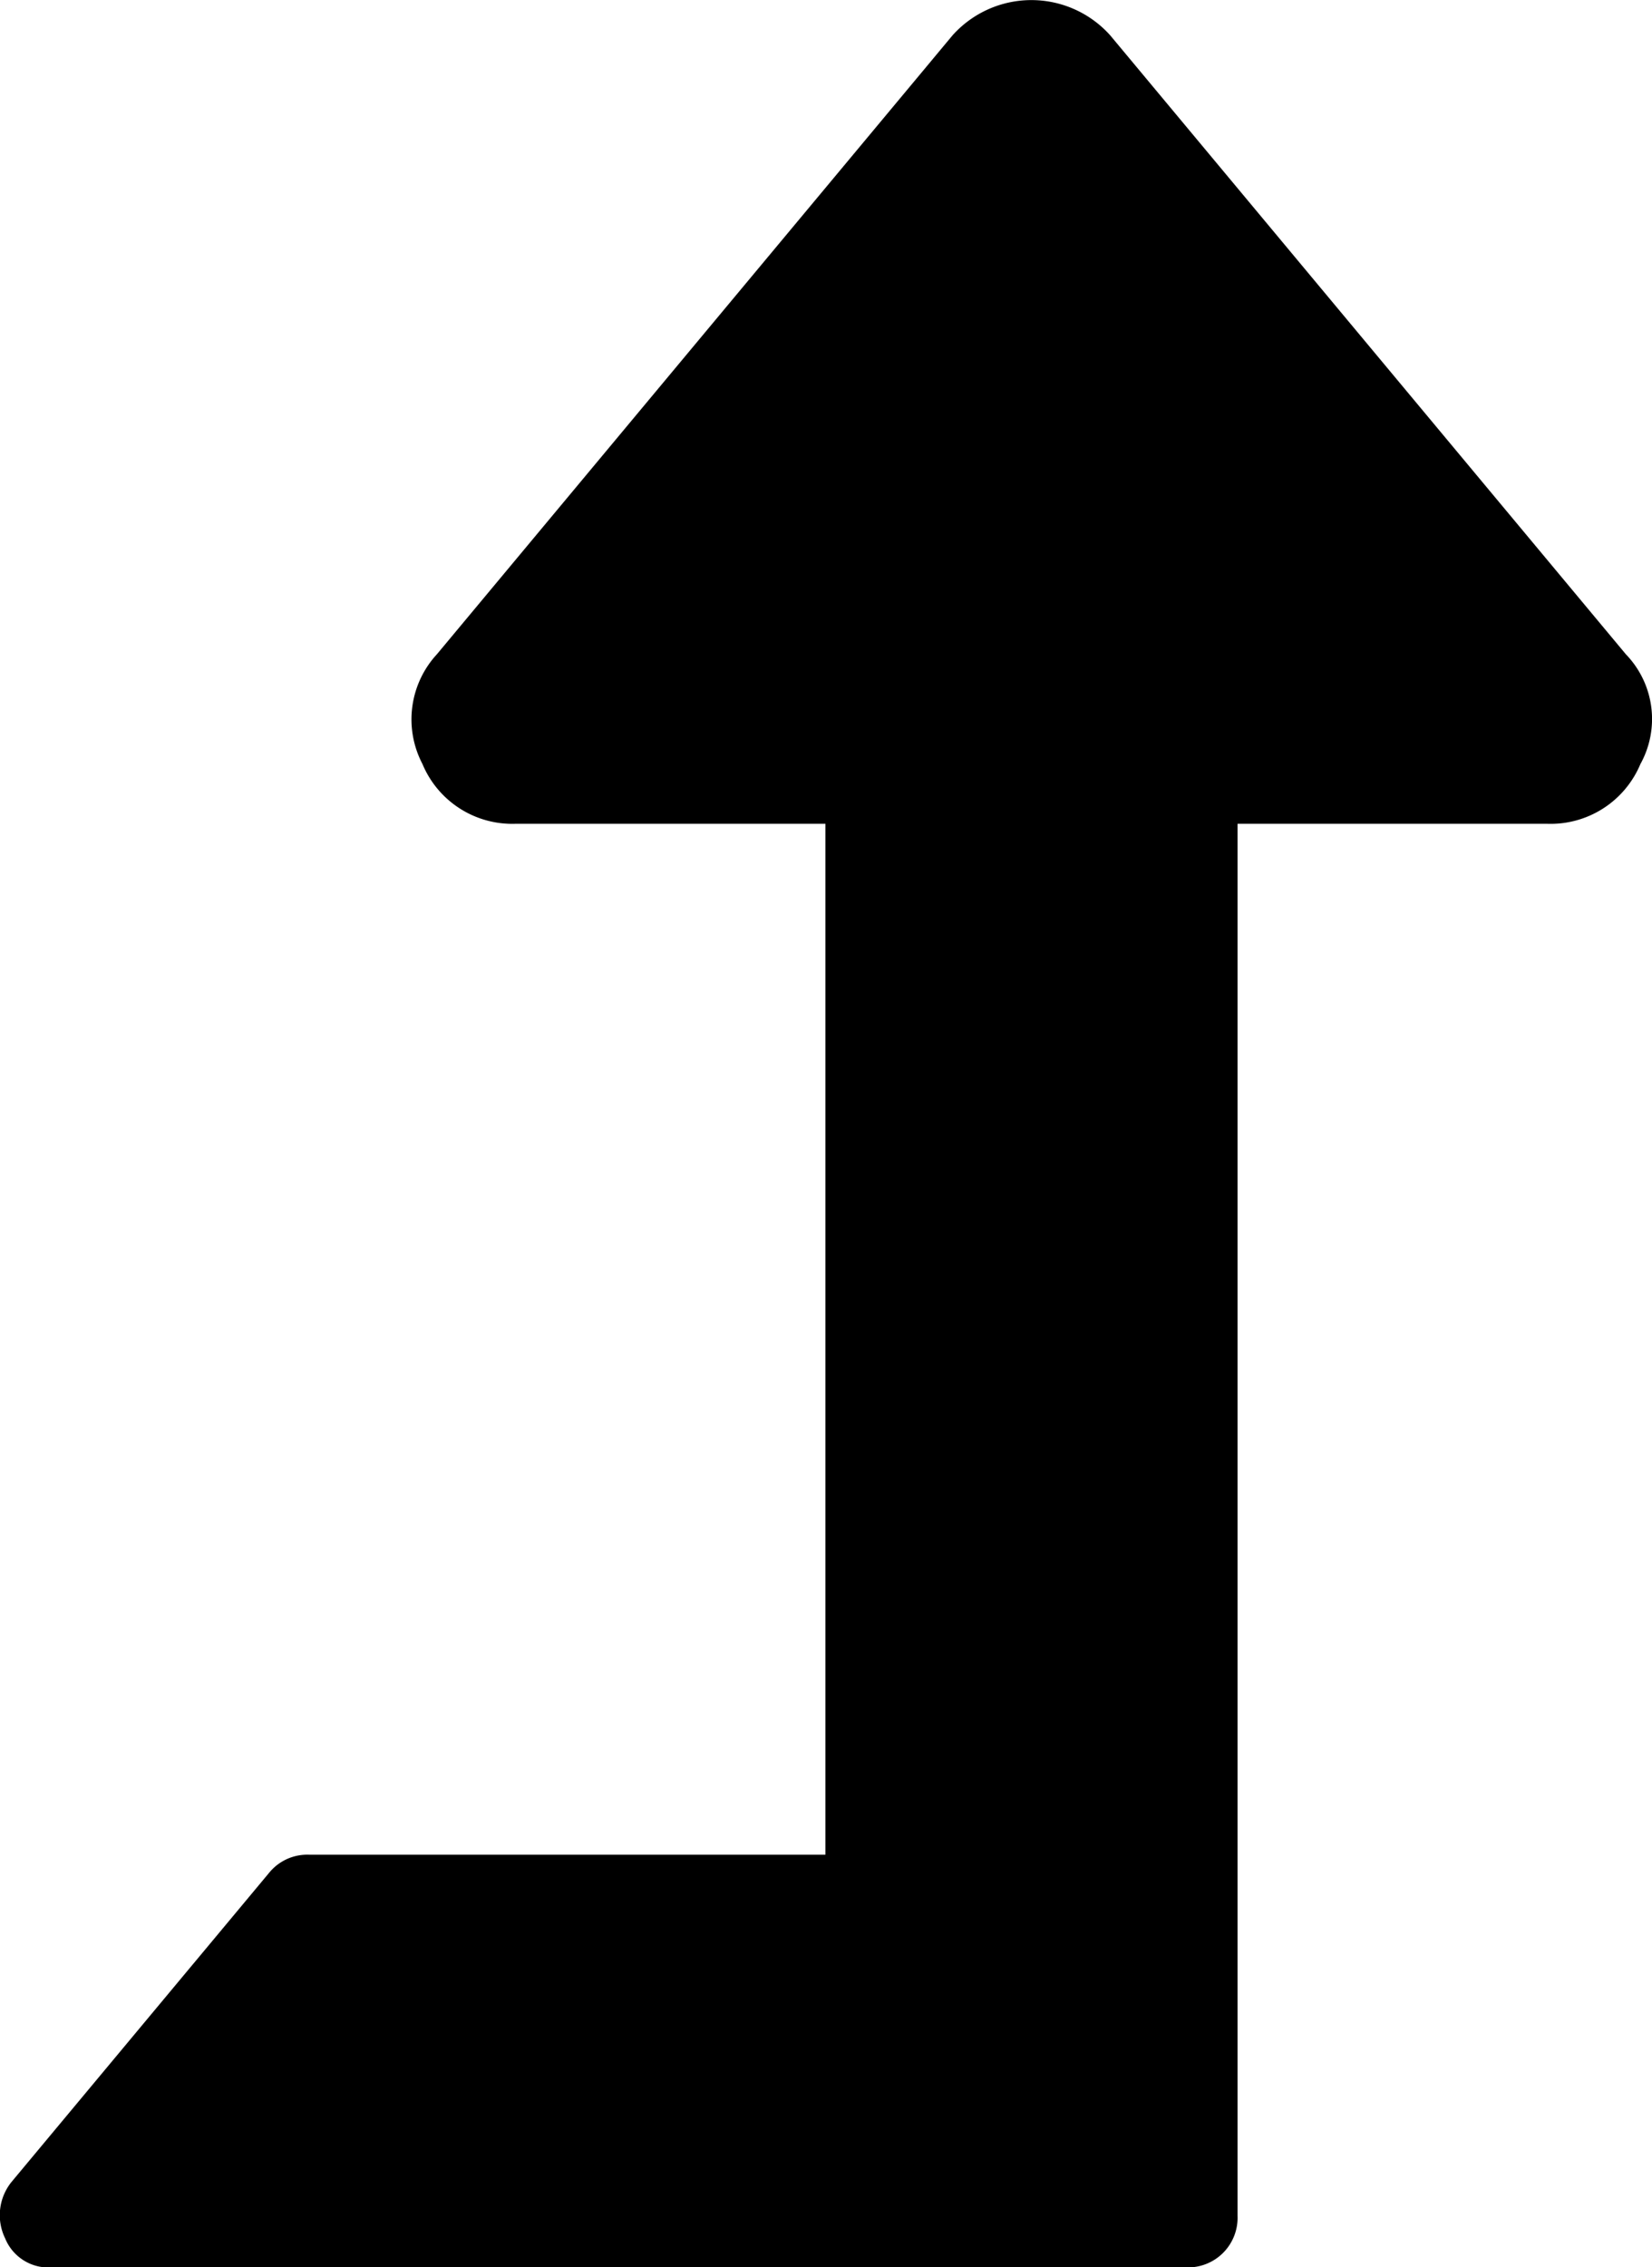 <svg xmlns="http://www.w3.org/2000/svg" width="21.863" height="30"><path data-name="Path 8" d="M21.517 8.657L14.694.469a1.4 1.4 0 0 0-2.089 0L5.782 8.657a1.271 1.271 0 0 0-.192 1.45 1.288 1.288 0 0 0 1.234.793h4.1v13.641H4.098a.651.651 0 0 0-.533.235L.153 28.87a.7.7 0 0 0-.085.747.619.619 0 0 0 .618.384h15.01a.656.656 0 0 0 .682-.682V10.9h4.094a1.288 1.288 0 0 0 1.237-.789 1.232 1.232 0 0 0-.192-1.454z"/></svg>